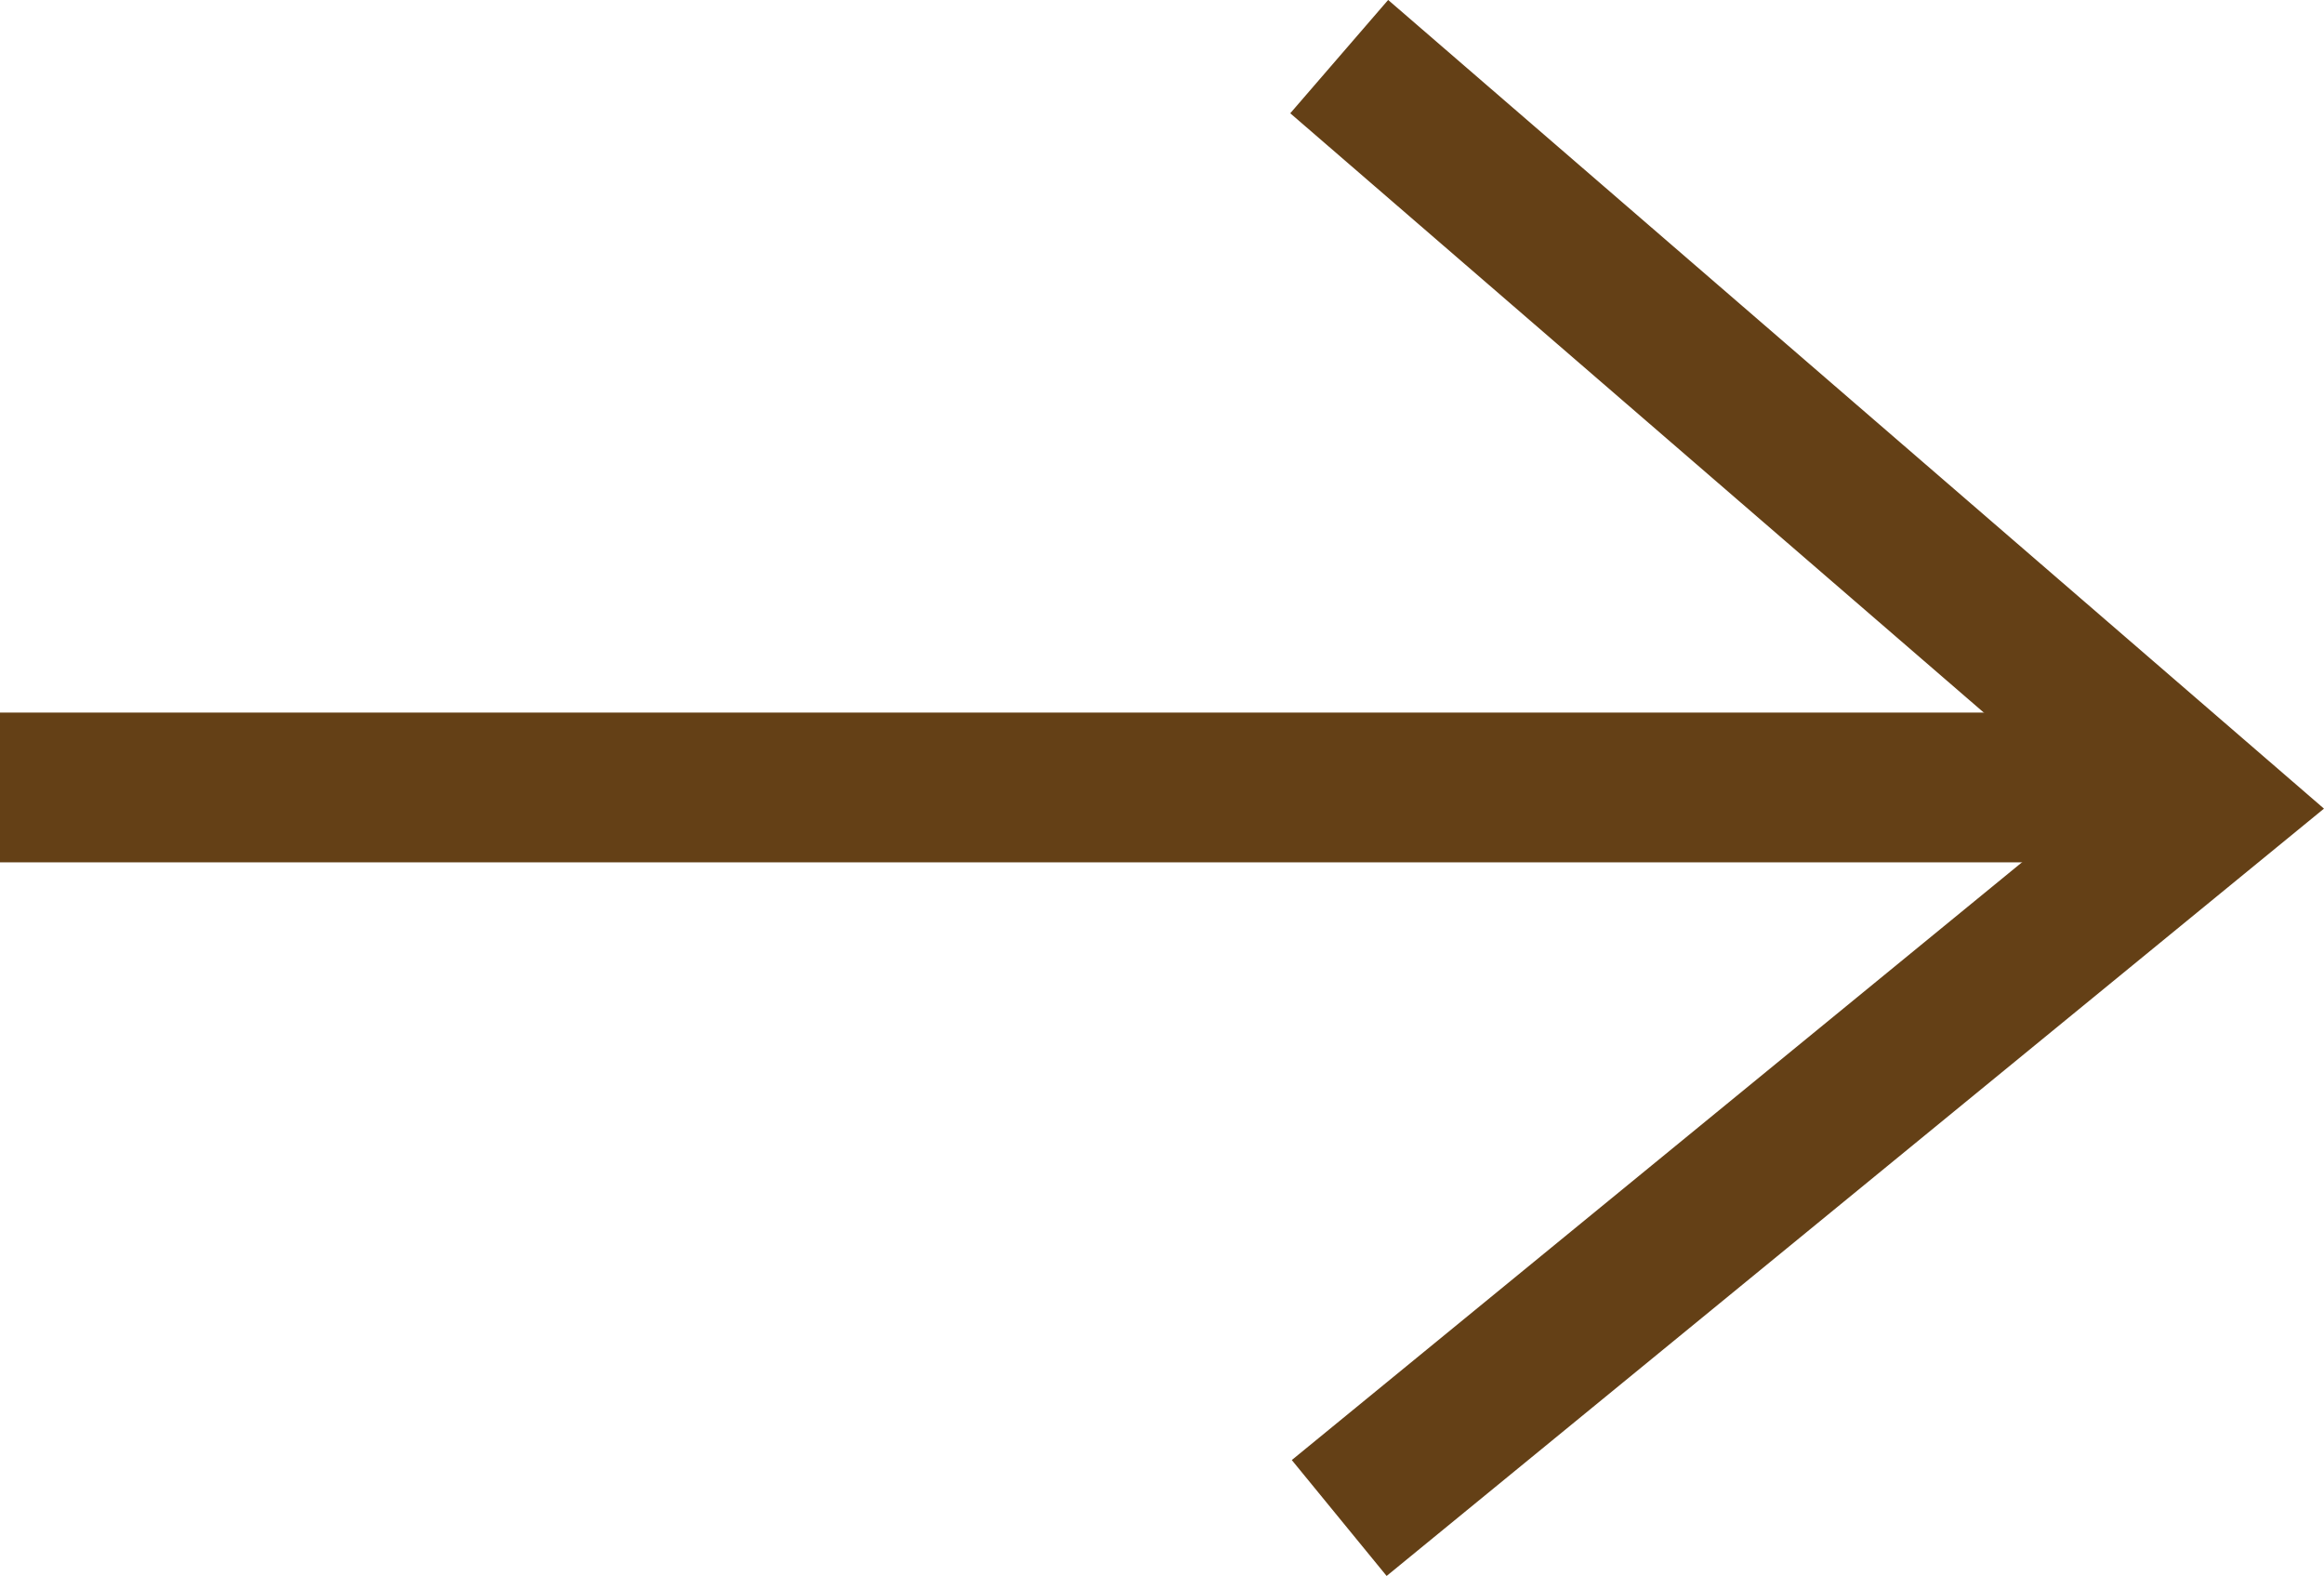 <svg xmlns="http://www.w3.org/2000/svg" width="15.521" height="10.523" viewBox="0 0 15.521 10.523"><g transform="translate(0 0.378)"><path d="M0,5.8,5.011,0,9.758,5.8" transform="translate(14.744 0) rotate(90)" fill="none" stroke="#644016" stroke-width="1"/><path d="M727.41,5538.413H712.667" transform="translate(-712.667 -5533.533)" fill="none" stroke="#644016" stroke-width="1"/></g></svg>